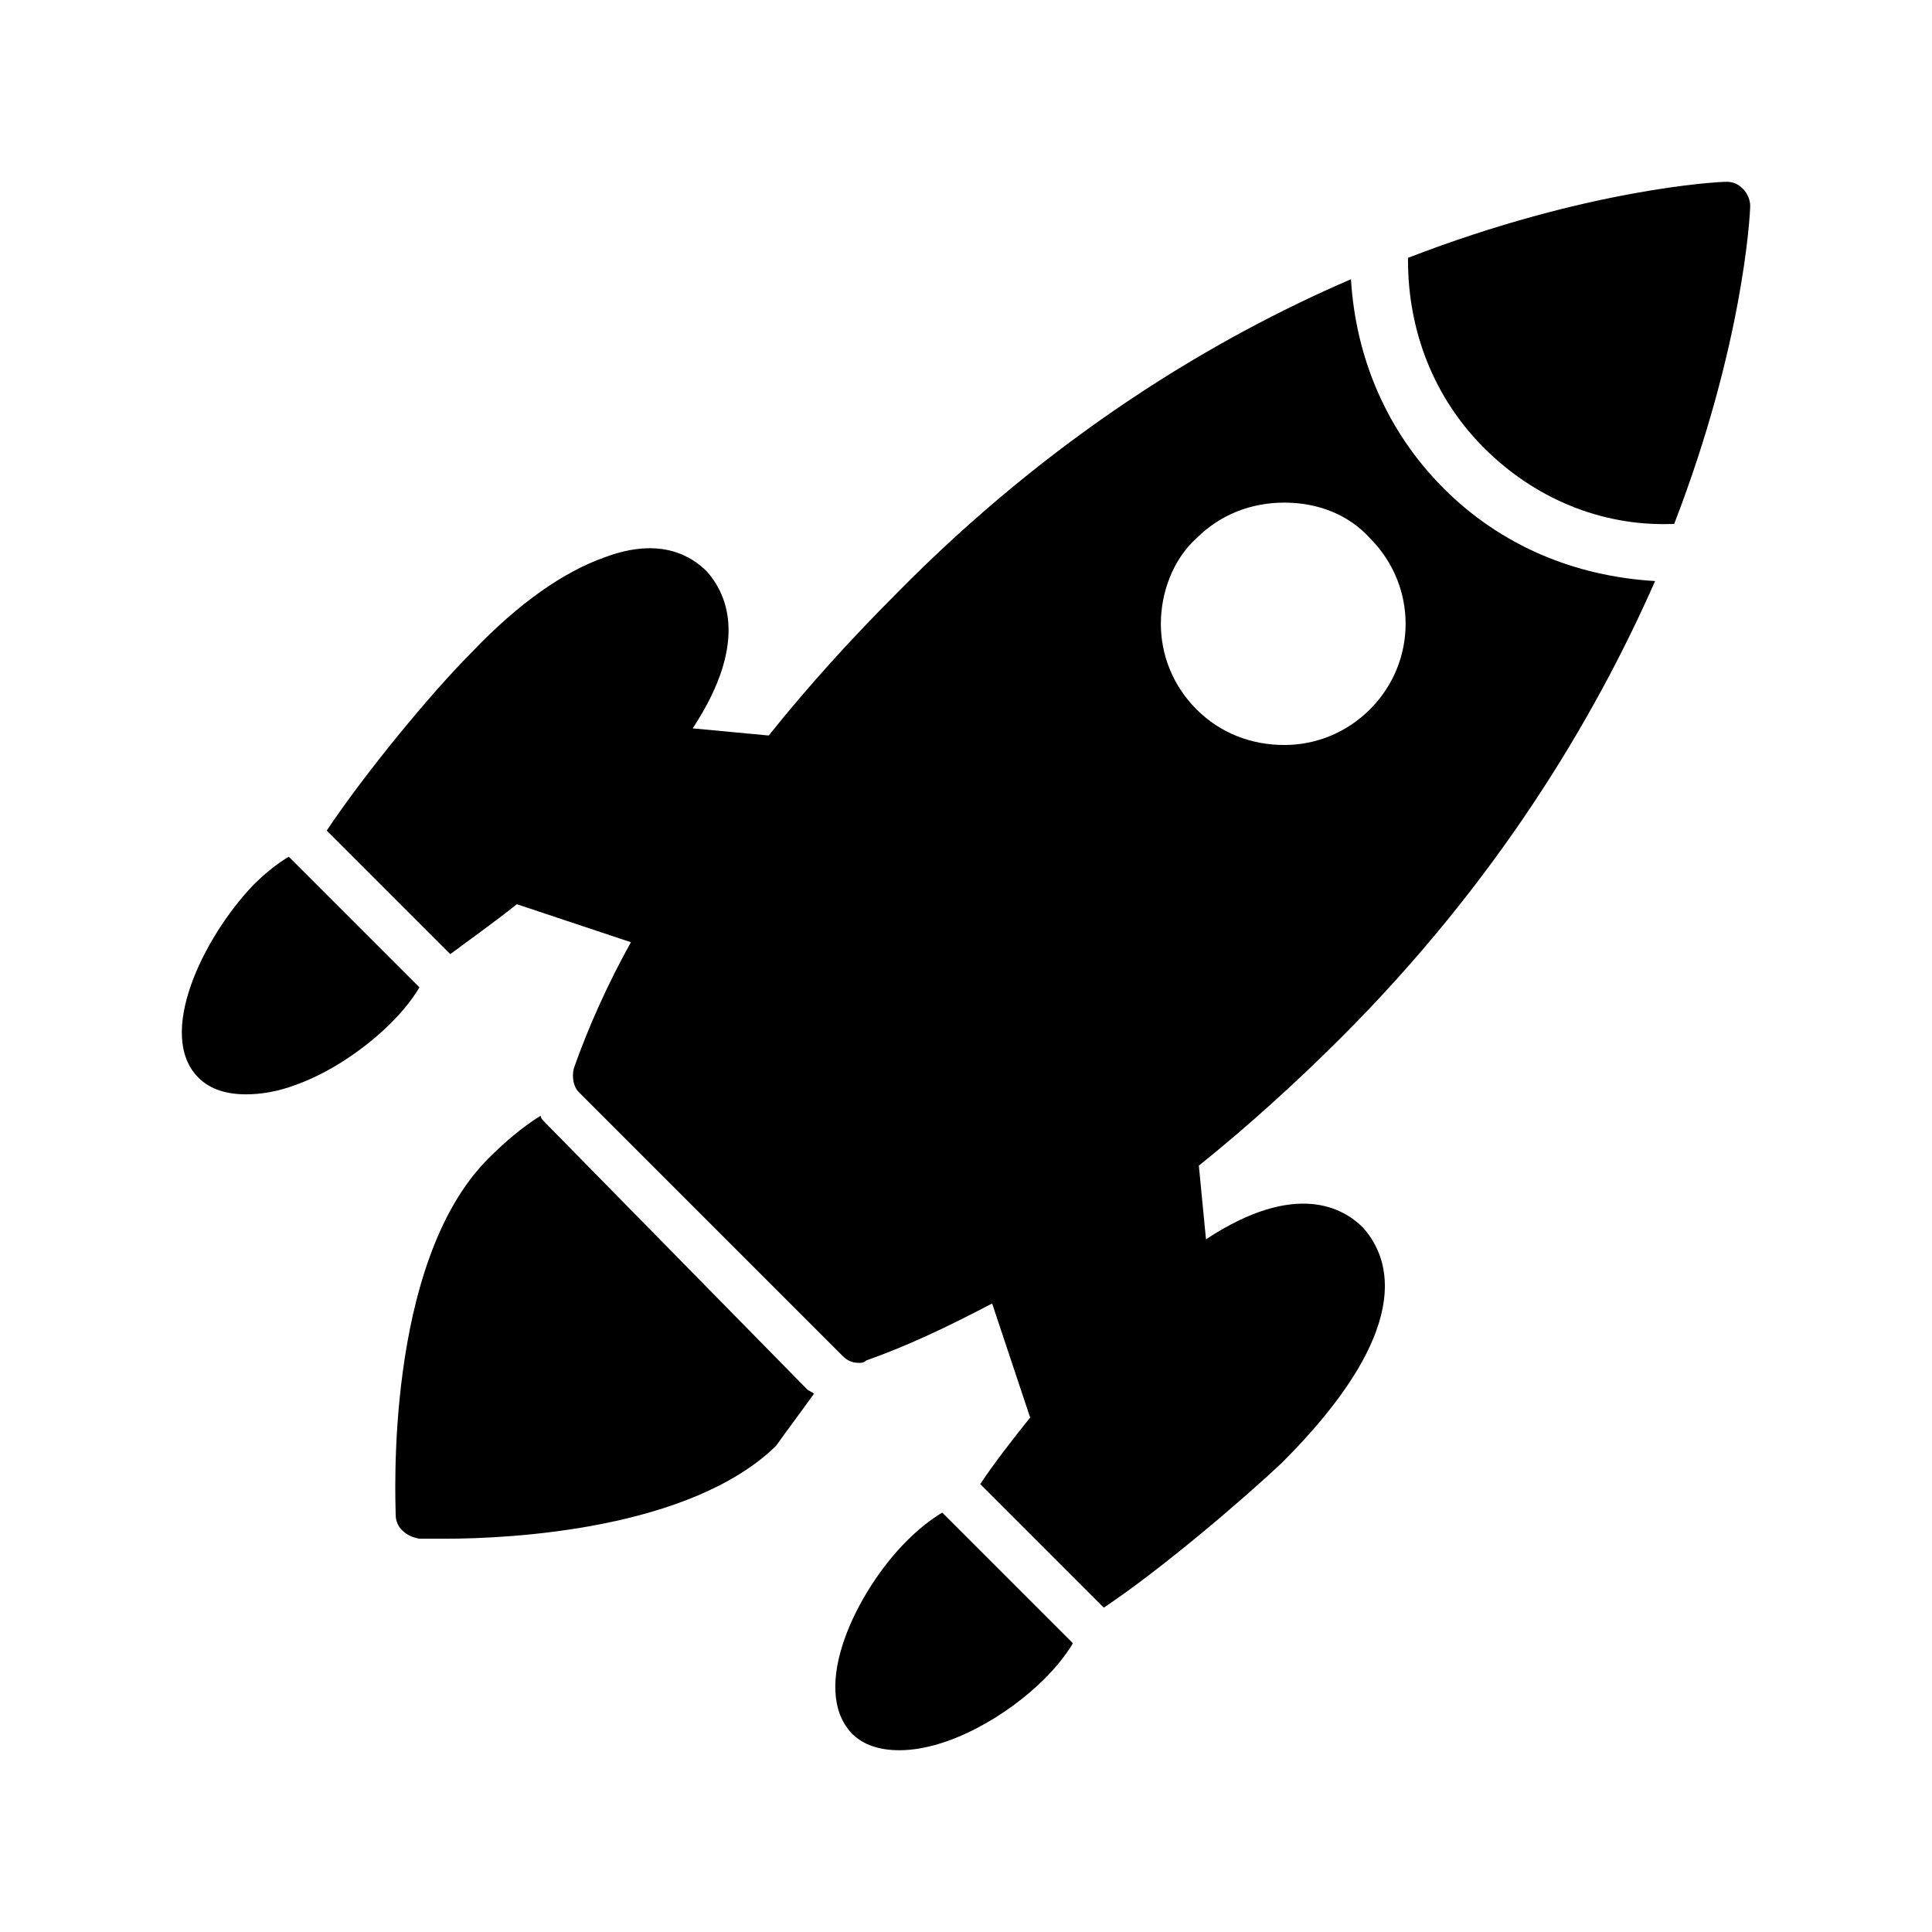 <?xml version="1.0" encoding="UTF-8"?>
<!-- Uploaded to: ICON Repo, www.iconrepo.com, Generator: ICON Repo Mixer Tools -->
<svg fill="#000000" width="800px" height="800px" version="1.1" viewBox="144 144 512 512" xmlns="http://www.w3.org/2000/svg">
 <g>
  <path d="m196.59 429.6c3.148 3.148 7.559 4.41 12.594 4.41 3.777 0 8.188-0.629 13.227-2.519 8.816-3.148 18.262-9.445 25.191-16.375 3.148-3.148 5.668-6.297 7.559-9.445l-34.637-34.637c-3.148 1.891-6.297 4.41-9.445 7.559-13.23 13.852-25.824 39.672-14.488 51.008z"/>
  <path d="m420.78 588.93c3.148-3.148 5.668-6.297 7.559-9.445l-34.641-34.637c-3.148 1.891-6.297 4.41-9.445 7.559-13.227 13.227-25.82 39.047-14.484 51.012 3.148 3.148 7.559 4.41 12.594 4.41 13.227-0.004 28.973-9.449 38.418-18.898z"/>
  <path d="m605.93 194.07c-1.258-1.258-2.519-1.891-4.406-1.891-2.519 0-37.156 1.891-84.387 20.152v0.629c0 18.895 6.926 36.527 20.152 49.75 13.227 13.227 30.859 20.781 49.75 20.152h0.629c18.262-47.23 20.152-81.867 20.152-84.383 0-1.262-0.629-3.152-1.891-4.41z"/>
  <path d="m359.7 513.36c-0.629-0.629-1.258-0.629-1.891-1.258l-69.273-70.535c-0.629-0.629-1.258-1.258-1.258-1.891-5.039 3.148-9.445 6.926-13.855 11.336-27.711 27.711-24.562 91.316-24.562 94.465 0 3.148 2.519 5.668 6.297 6.297h6.926c17.633 0 64.867-2.519 87.535-24.562 3.152-4.406 6.934-9.441 10.082-13.852z"/>
  <path d="m526.58 273.42c-15.113-15.113-23.301-34.637-24.562-55.418-36.527 15.742-79.352 41.562-120.29 83.129-12.594 12.594-23.93 25.191-34.008 37.785l-20.152-1.891c15.742-23.93 8.188-36.527 3.777-41.562-3.777-3.777-11.965-9.445-27.078-3.777-10.707 3.777-22.672 11.965-35.266 25.191-10.707 10.707-28.34 32.117-38.414 47.23l32.746 32.746c5.039-3.777 11.336-8.188 17.633-13.227l30.23 10.078c-6.297 11.336-11.336 22.672-15.113 33.379-0.629 2.519 0 5.039 1.258 6.297l69.902 69.902c1.258 1.258 2.519 1.891 4.41 1.891 0.629 0 1.258 0 1.891-0.629 10.707-3.777 21.41-8.816 33.379-15.113l10.078 30.23c-5.039 6.297-9.445 11.965-13.227 17.633l32.746 32.746c15.113-10.078 36.527-28.34 47.23-38.414 37.785-37.785 27.078-56.047 21.41-62.348-5.039-5.039-17.633-12.594-41.562 3.148l-1.891-19.523c12.594-10.078 25.82-22.043 37.785-34.008 40.934-40.934 66.754-83.758 83.129-120.91-21.41-1.262-40.934-9.449-56.047-24.562zm-19.523 58.566c-6.297 6.297-14.484 9.445-22.672 9.445-8.816 0-17.004-3.148-23.301-9.445-6.297-6.297-9.445-14.484-9.445-22.672s3.148-17.004 9.445-22.672c6.297-6.297 14.484-9.445 23.301-9.445 8.816 0 17.004 3.148 22.672 9.445 6.297 6.297 9.445 14.484 9.445 22.672s-3.148 16.375-9.445 22.672z"/>
 </g>
</svg>